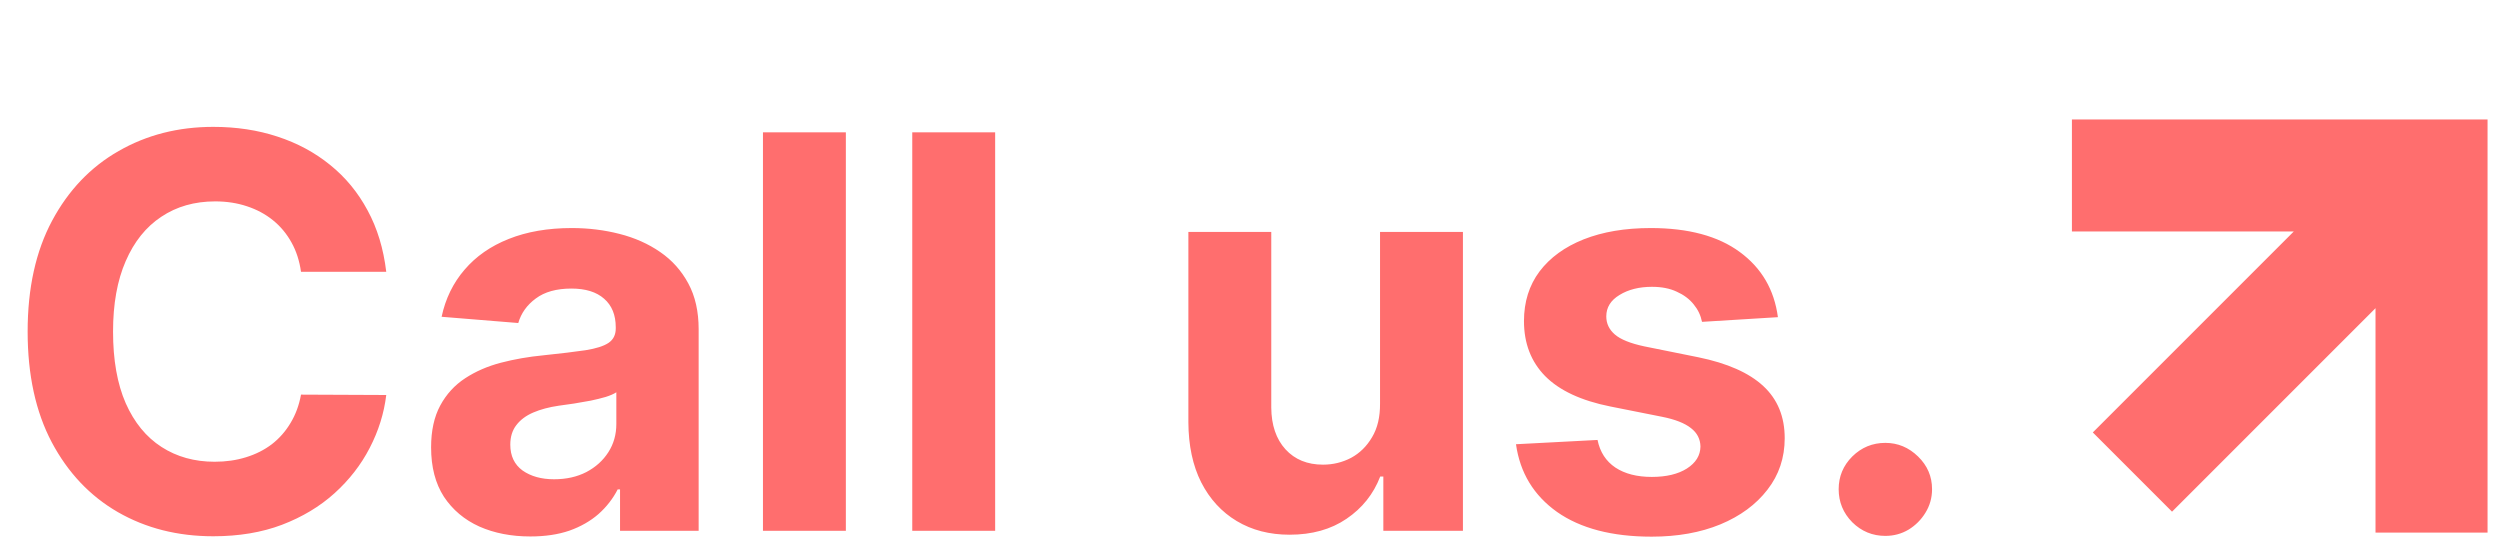 <svg width="146" height="32" viewBox="0 0 146 32" fill="none" xmlns="http://www.w3.org/2000/svg">
<path d="M22.557 15.875H17.579C17.489 15.231 17.303 14.659 17.023 14.159C16.742 13.652 16.383 13.22 15.943 12.864C15.504 12.508 14.996 12.235 14.421 12.046C13.852 11.856 13.235 11.761 12.568 11.761C11.364 11.761 10.314 12.061 9.42 12.659C8.527 13.25 7.833 14.114 7.341 15.25C6.848 16.379 6.602 17.75 6.602 19.364C6.602 21.023 6.848 22.417 7.341 23.546C7.841 24.674 8.538 25.526 9.432 26.102C10.326 26.678 11.36 26.966 12.534 26.966C13.193 26.966 13.803 26.879 14.364 26.704C14.932 26.53 15.436 26.276 15.875 25.943C16.314 25.602 16.678 25.189 16.966 24.704C17.261 24.22 17.466 23.667 17.579 23.046L22.557 23.068C22.428 24.136 22.106 25.167 21.591 26.159C21.083 27.144 20.398 28.026 19.534 28.807C18.678 29.579 17.655 30.193 16.466 30.648C15.284 31.095 13.947 31.318 12.454 31.318C10.379 31.318 8.523 30.849 6.886 29.909C5.258 28.97 3.97 27.61 3.023 25.829C2.083 24.049 1.614 21.894 1.614 19.364C1.614 16.826 2.091 14.667 3.045 12.886C4 11.106 5.295 9.75 6.932 8.818C8.568 7.879 10.409 7.409 12.454 7.409C13.803 7.409 15.053 7.598 16.204 7.977C17.364 8.356 18.39 8.909 19.284 9.636C20.178 10.356 20.905 11.239 21.466 12.284C22.034 13.329 22.398 14.527 22.557 15.875ZM30.972 31.329C29.858 31.329 28.866 31.136 27.994 30.75C27.123 30.356 26.434 29.776 25.926 29.011C25.426 28.239 25.176 27.276 25.176 26.125C25.176 25.155 25.354 24.341 25.71 23.682C26.066 23.023 26.551 22.492 27.165 22.091C27.778 21.689 28.475 21.386 29.256 21.182C30.044 20.977 30.869 20.833 31.733 20.75C32.748 20.644 33.566 20.546 34.188 20.454C34.809 20.356 35.26 20.212 35.54 20.023C35.82 19.833 35.96 19.553 35.96 19.182V19.114C35.96 18.394 35.733 17.837 35.278 17.443C34.831 17.049 34.195 16.852 33.369 16.852C32.498 16.852 31.805 17.046 31.29 17.432C30.775 17.811 30.434 18.288 30.267 18.864L25.79 18.5C26.017 17.439 26.464 16.523 27.131 15.75C27.797 14.97 28.657 14.371 29.71 13.954C30.771 13.53 31.998 13.318 33.392 13.318C34.362 13.318 35.29 13.432 36.176 13.659C37.07 13.886 37.862 14.239 38.551 14.716C39.248 15.193 39.797 15.807 40.199 16.557C40.6 17.299 40.801 18.189 40.801 19.227V31H36.21V28.579H36.074C35.794 29.125 35.419 29.606 34.949 30.023C34.479 30.432 33.915 30.754 33.256 30.989C32.597 31.216 31.835 31.329 30.972 31.329ZM32.358 27.989C33.07 27.989 33.699 27.849 34.244 27.568C34.79 27.28 35.218 26.894 35.528 26.409C35.839 25.924 35.994 25.375 35.994 24.761V22.909C35.843 23.008 35.635 23.099 35.369 23.182C35.112 23.258 34.82 23.329 34.494 23.398C34.169 23.458 33.843 23.515 33.517 23.568C33.191 23.614 32.896 23.655 32.631 23.693C32.062 23.776 31.566 23.909 31.142 24.091C30.718 24.273 30.388 24.519 30.153 24.829C29.919 25.133 29.801 25.511 29.801 25.966C29.801 26.625 30.04 27.129 30.517 27.477C31.002 27.818 31.616 27.989 32.358 27.989ZM49.398 7.727V31H44.557V7.727H49.398ZM58.117 7.727V31H53.276V7.727H58.117ZM80.594 23.568V13.546H85.435V31H80.787V27.829H80.605C80.211 28.852 79.556 29.674 78.639 30.296C77.73 30.917 76.62 31.227 75.31 31.227C74.143 31.227 73.117 30.962 72.23 30.432C71.344 29.901 70.651 29.148 70.151 28.171C69.658 27.193 69.408 26.023 69.401 24.659V13.546H74.242V23.796C74.249 24.826 74.526 25.64 75.071 26.239C75.617 26.837 76.347 27.136 77.264 27.136C77.847 27.136 78.393 27.004 78.901 26.739C79.408 26.466 79.817 26.064 80.128 25.534C80.446 25.004 80.601 24.349 80.594 23.568ZM103.83 18.523L99.398 18.796C99.322 18.417 99.159 18.076 98.909 17.773C98.659 17.462 98.329 17.216 97.921 17.034C97.519 16.845 97.038 16.75 96.477 16.75C95.727 16.75 95.095 16.909 94.579 17.227C94.064 17.538 93.807 17.954 93.807 18.477C93.807 18.894 93.974 19.246 94.307 19.534C94.64 19.822 95.212 20.053 96.023 20.227L99.182 20.864C100.879 21.212 102.144 21.773 102.977 22.546C103.811 23.318 104.227 24.333 104.227 25.591C104.227 26.735 103.89 27.739 103.216 28.602C102.549 29.466 101.633 30.14 100.466 30.625C99.307 31.102 97.97 31.341 96.454 31.341C94.144 31.341 92.303 30.86 90.932 29.898C89.568 28.928 88.769 27.61 88.534 25.943L93.296 25.693C93.439 26.398 93.788 26.936 94.341 27.307C94.894 27.671 95.602 27.852 96.466 27.852C97.314 27.852 97.996 27.689 98.511 27.364C99.034 27.03 99.299 26.602 99.307 26.079C99.299 25.64 99.114 25.28 98.75 25C98.386 24.712 97.826 24.492 97.068 24.341L94.046 23.739C92.341 23.398 91.072 22.807 90.239 21.966C89.413 21.125 89 20.053 89 18.75C89 17.629 89.303 16.663 89.909 15.852C90.523 15.042 91.383 14.417 92.489 13.977C93.602 13.538 94.905 13.318 96.398 13.318C98.602 13.318 100.337 13.784 101.602 14.716C102.875 15.648 103.617 16.917 103.83 18.523ZM110.105 31.296C109.355 31.296 108.711 31.03 108.173 30.5C107.643 29.962 107.378 29.318 107.378 28.568C107.378 27.826 107.643 27.189 108.173 26.659C108.711 26.129 109.355 25.864 110.105 25.864C110.832 25.864 111.469 26.129 112.014 26.659C112.56 27.189 112.832 27.826 112.832 28.568C112.832 29.068 112.704 29.526 112.446 29.943C112.196 30.352 111.866 30.682 111.457 30.932C111.048 31.174 110.598 31.296 110.105 31.296Z" fill="#FF6E6E"/>
<path fill-rule="evenodd" clip-rule="evenodd" d="M145.273 31.102V6.976H138.73V6.976H121V13.518H133.957L122.22 25.255L126.846 29.882L138.73 17.997V31.102H145.273Z" fill="#FF6E6E"/>
</svg>
